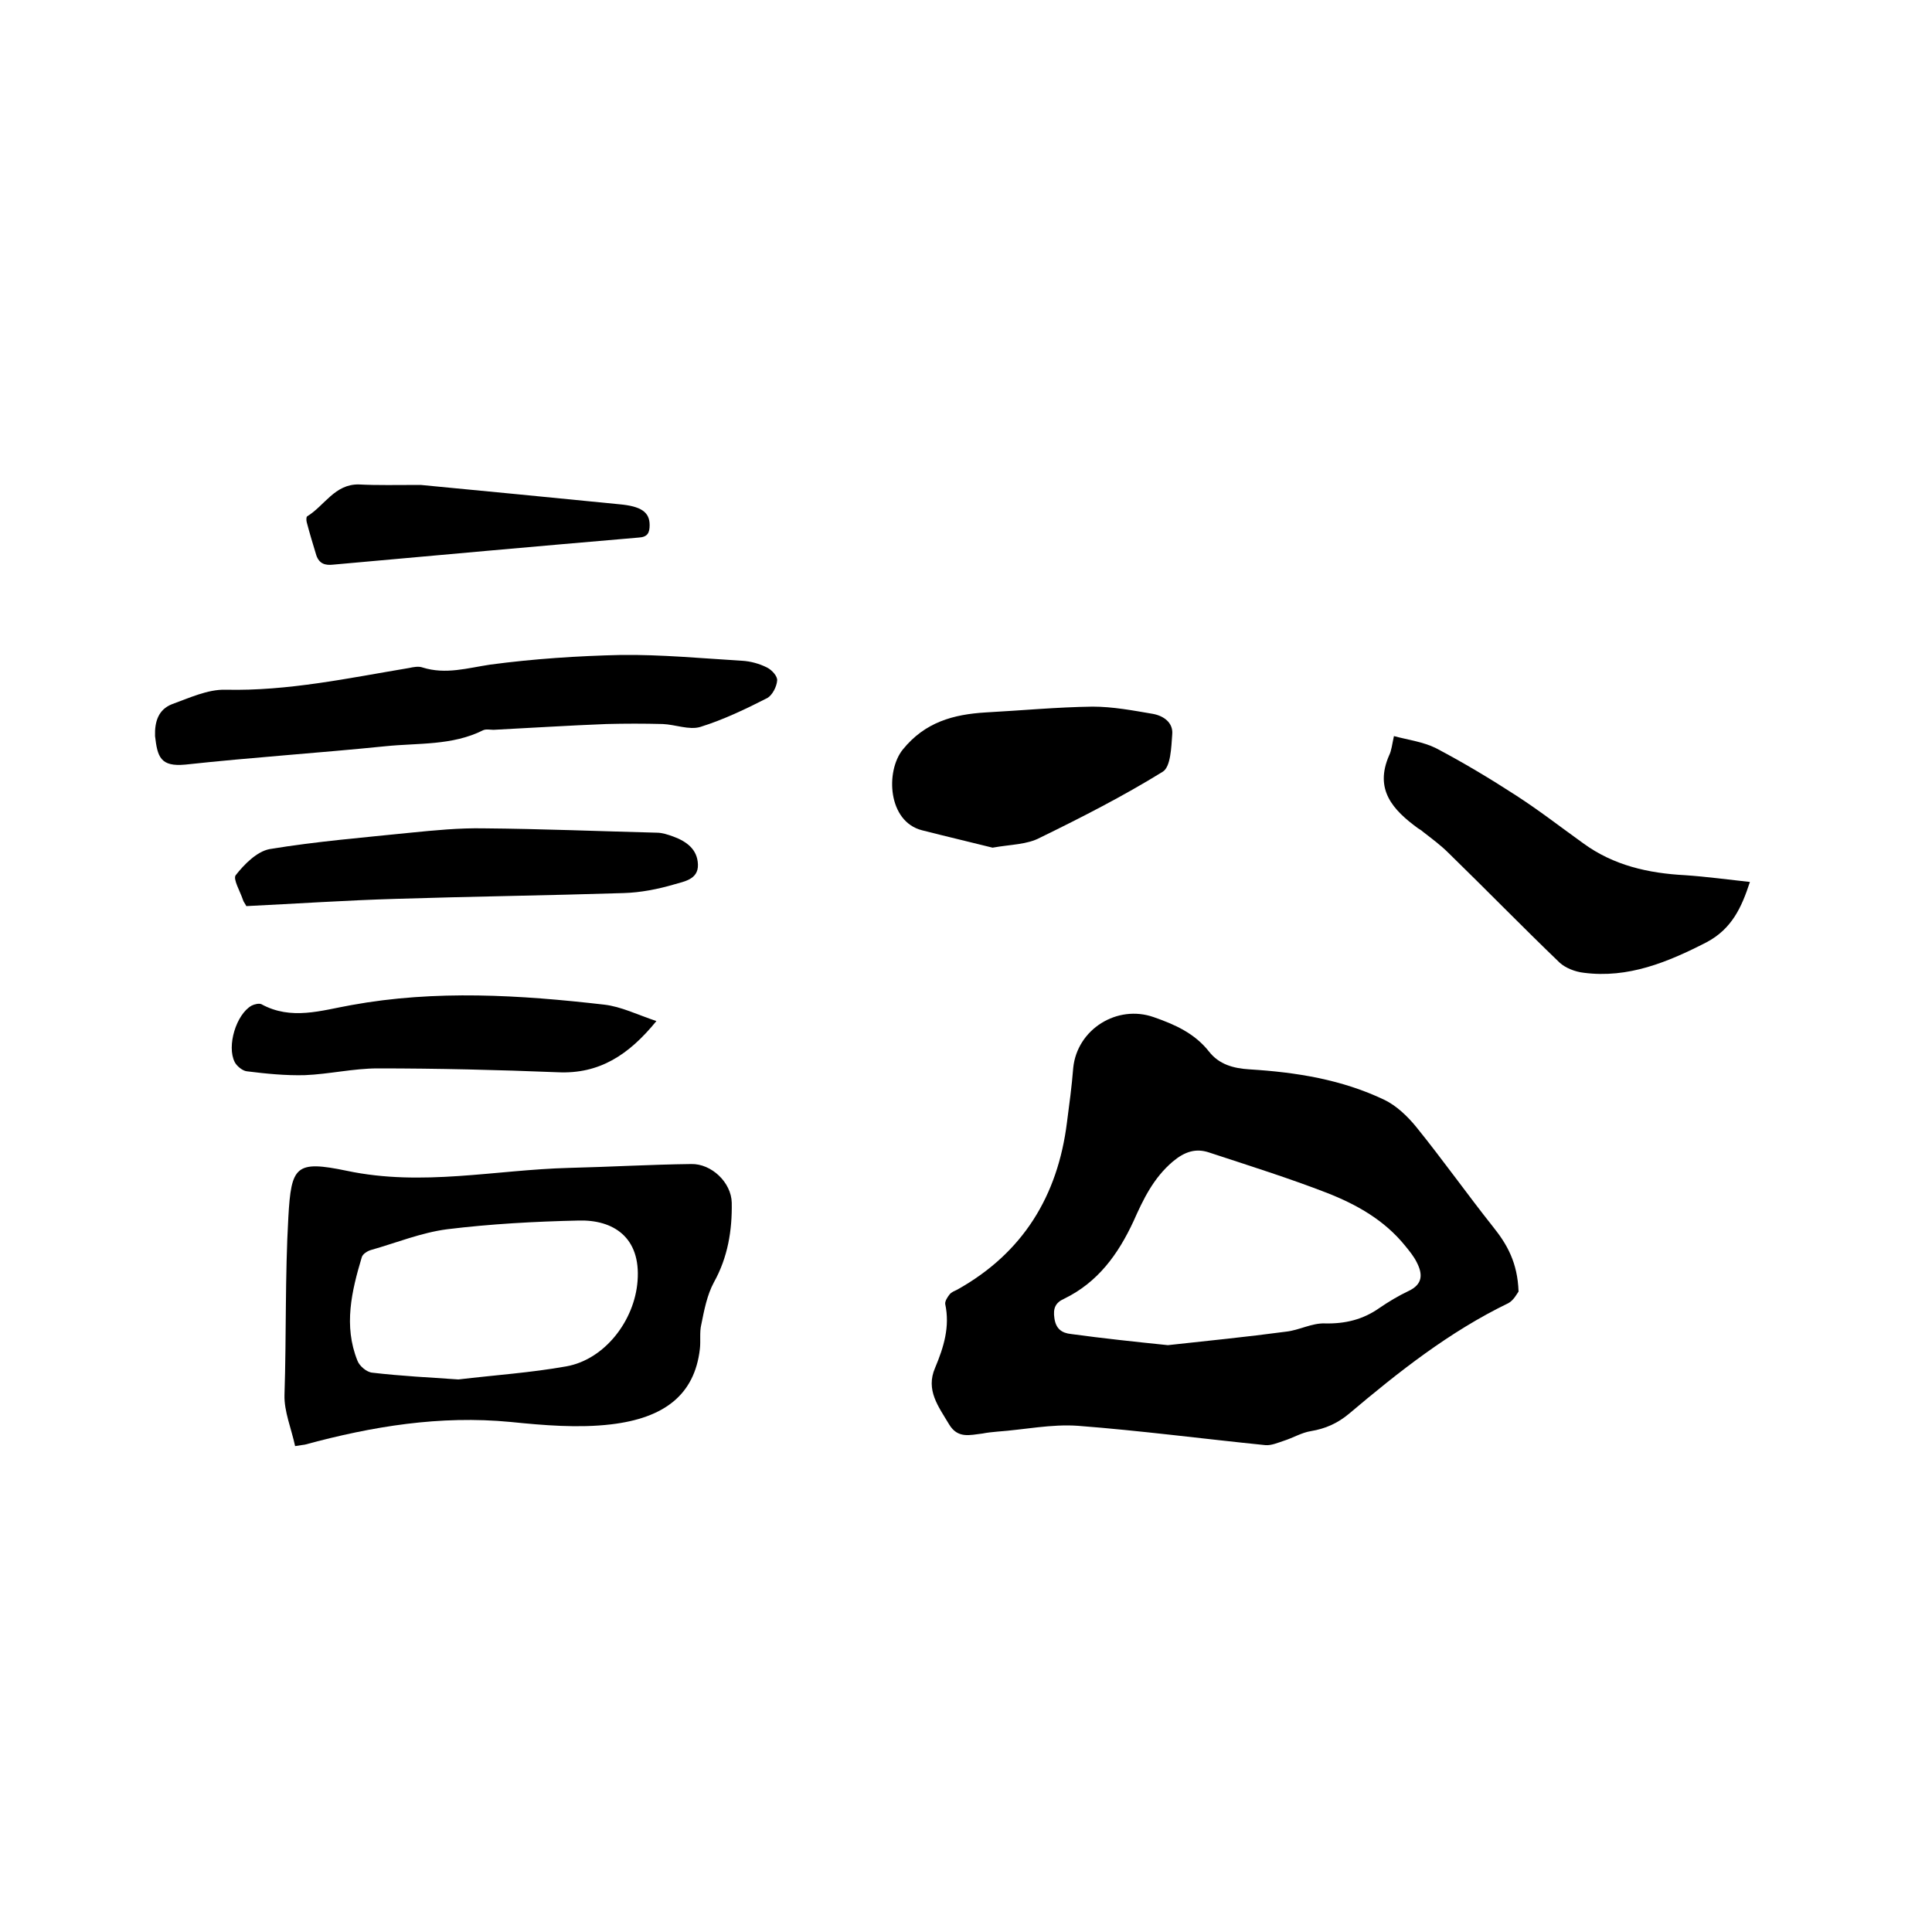 <svg enable-background="new 0 0 400 400" viewBox="0 0 400 400" xmlns="http://www.w3.org/2000/svg"><path d="m314.4 267.4c-.3.4-1 1.8-2.1 2.4-12.2 5.9-22.7 14.2-33 22.9-2.4 2-4.9 3.1-7.9 3.6-1.9.3-3.7 1.4-5.6 2-1.2.4-2.6 1-3.8.9-12.9-1.3-25.8-3-38.8-4-5.5-.4-11.1.8-16.7 1.2-1.1.1-2.1.2-3.1.4-2.6.3-5.1 1.1-6.9-1.9-2.2-3.7-4.9-7.1-2.9-11.7 1.8-4.3 3.1-8.5 2.1-13.2-.1-.6.5-1.5.9-2s1-.7 1.6-1c13.6-7.6 20.8-19.4 22.7-34.6.5-3.8 1-7.5 1.3-11.3.8-8 9.1-13.2 16.7-10.5 4.3 1.5 8.4 3.3 11.4 7.1 2.1 2.7 5.1 3.5 8.4 3.7 9.7.6 19.1 2.1 27.9 6.3 2.5 1.2 4.8 3.4 6.6 5.6 5.5 6.8 10.6 14 16 20.8 2.8 3.5 5 7.3 5.2 13.3zm-72.6 11.1c8.2-.9 16.3-1.7 24.5-2.8 2.7-.3 5.3-1.8 8-1.7 4.2.1 7.9-.8 11.3-3.2 1.9-1.3 3.9-2.5 6-3.5 3-1.4 3-3.5 1.7-6-.6-1.2-1.5-2.3-2.4-3.4-4.3-5.3-10-8.5-16.1-10.9-8-3.1-16.3-5.7-24.5-8.4-2.7-.9-5-.2-7.5 1.9-4 3.4-6.1 7.8-8.1 12.3-3.2 6.9-7.4 12.7-14.4 16.1-1.8.8-2.3 2-2 4 .3 2.2 1.5 3.1 3.5 3.3 6.6.9 13.2 1.6 20 2.3z"/><path d="m61.1 299.4c-.8-3.7-2.3-7.2-2.2-10.6.4-12.3.1-24.6.8-36.8.6-10.6 1.5-11.8 12.1-9.6 15.6 3.3 30.7-.2 46-.6 8.4-.2 16.9-.7 25.3-.8 4.2-.1 8.3 3.8 8.4 8 .1 5.7-.8 11.3-3.7 16.5-1.4 2.6-2 5.7-2.6 8.7-.4 1.6-.1 3.4-.3 5.1-1.1 9.5-7.4 14.3-18.4 15.6-6.8.8-13.9.2-20.8-.5-14.6-1.4-28.6.9-42.6 4.7-.2 0-.6.1-2 .3zm33.8-13.8c7.6-.9 15-1.4 22.3-2.7 8-1.4 14.2-9.5 14.8-17.7.7-9.1-5.1-12.7-12.2-12.5-9.1.2-18.2.7-27.2 1.8-5.4.7-10.5 2.8-15.8 4.3-.7.2-1.7.8-1.9 1.5-2.1 7-3.8 14.2-.9 21.4.4 1.1 1.9 2.4 3.1 2.5 6 .7 12 1 17.8 1.4z"/><path d="m32.1 152.4c-.1-3 .7-5.5 3.5-6.6 3.6-1.3 7.4-3.1 11.1-3 12.9.3 25.4-2.4 38-4.5.9-.2 2-.4 2.8-.1 4.8 1.5 9.3.1 14-.6 9-1.2 18.1-1.8 27.1-2 8.3-.1 16.7.7 25 1.2 1.8.1 3.6.6 5.2 1.4 1 .5 2.2 1.8 2.1 2.7-.1 1.3-1 3-2 3.6-4.5 2.3-9.1 4.5-13.9 6-2.3.7-5.2-.5-7.8-.6-3.9-.1-7.7-.1-11.6 0-7.8.3-15.6.8-23.4 1.2-.7 0-1.6-.2-2.2.1-6.4 3.2-13.4 2.6-20.2 3.3-13.8 1.4-27.6 2.3-41.4 3.8-5.2.5-5.8-1.6-6.3-5.9z"/><path d="m362.3 182.6c-1.7 5.2-3.7 9.7-9 12.5-8 4.1-16.2 7.5-25.4 6.3-1.8-.2-3.8-1-5-2.1-7.8-7.5-15.3-15.2-23-22.7-1.6-1.6-3.5-3-5.3-4.4-.3-.3-.7-.5-1-.7-5.2-3.8-9.1-8-6-15.1.5-1 .6-2.2 1-4 3 .8 6.1 1.2 8.7 2.5 5.7 3 11.2 6.3 16.6 9.8 4.8 3.1 9.3 6.6 13.9 9.9 6.3 4.6 13.5 6.2 21.1 6.6 4.4.3 8.8.9 13.4 1.4z"/><path d="m205.5 175.5c-4.4-1.1-9.5-2.3-14.6-3.6-7.1-1.8-7.6-12.2-4-16.7 4.6-5.7 10.5-7.3 17.2-7.7 7.4-.4 14.7-1.1 22.1-1.2 4.2 0 8.4.8 12.5 1.5 2.2.4 4.2 1.8 4 4.2-.2 2.7-.3 6.8-2 7.8-8.1 5-16.7 9.4-25.3 13.6-2.8 1.5-6 1.4-9.9 2.1z"/><path d="m51 187.6c-.3-.6-.6-.9-.7-1.3-.6-1.8-2.1-4.3-1.5-5.1 1.8-2.3 4.4-4.9 7-5.4 9.7-1.6 19.5-2.4 29.2-3.4 5-.5 10.1-1 15.2-.9 11.9.1 23.9.6 35.8.9 1.1 0 2.3.4 3.4.8 2.7 1 5 2.6 5.1 5.8.1 3.1-2.9 3.5-4.9 4.1-3.4 1-7 1.7-10.5 1.8-15.7.5-31.5.7-47.2 1.2-10.3.3-20.6 1-30.9 1.5z"/><path d="m135.9 211.4c-5.7 7-11.8 11-20.4 10.6-12.4-.5-24.9-.8-37.3-.8-5 0-10.1 1.2-15.1 1.4-4 .1-8-.3-12-.8-.9-.1-2.1-1.1-2.5-1.9-1.7-3.3.3-9.9 3.5-11.7.6-.3 1.5-.5 2-.3 6.2 3.4 12.4 1.3 18.6.2 17.5-3.2 35-2.1 52.4-.1 3.5.4 6.9 2.1 10.8 3.4z"/><path d="m87.1 100.4c12.7 1.2 26.9 2.6 41.1 4 4.5.4 6.3 1.6 6.3 4.3 0 1.6-.4 2.5-2.3 2.6-21.1 1.8-42.1 3.7-63.2 5.6-1.7.2-2.9-.2-3.5-1.9-.7-2.3-1.4-4.6-2-6.9-.1-.4-.1-1.1.1-1.2 3.6-2.2 5.7-6.7 10.7-6.6 3.9.2 7.6.1 12.8.1z"/></svg>